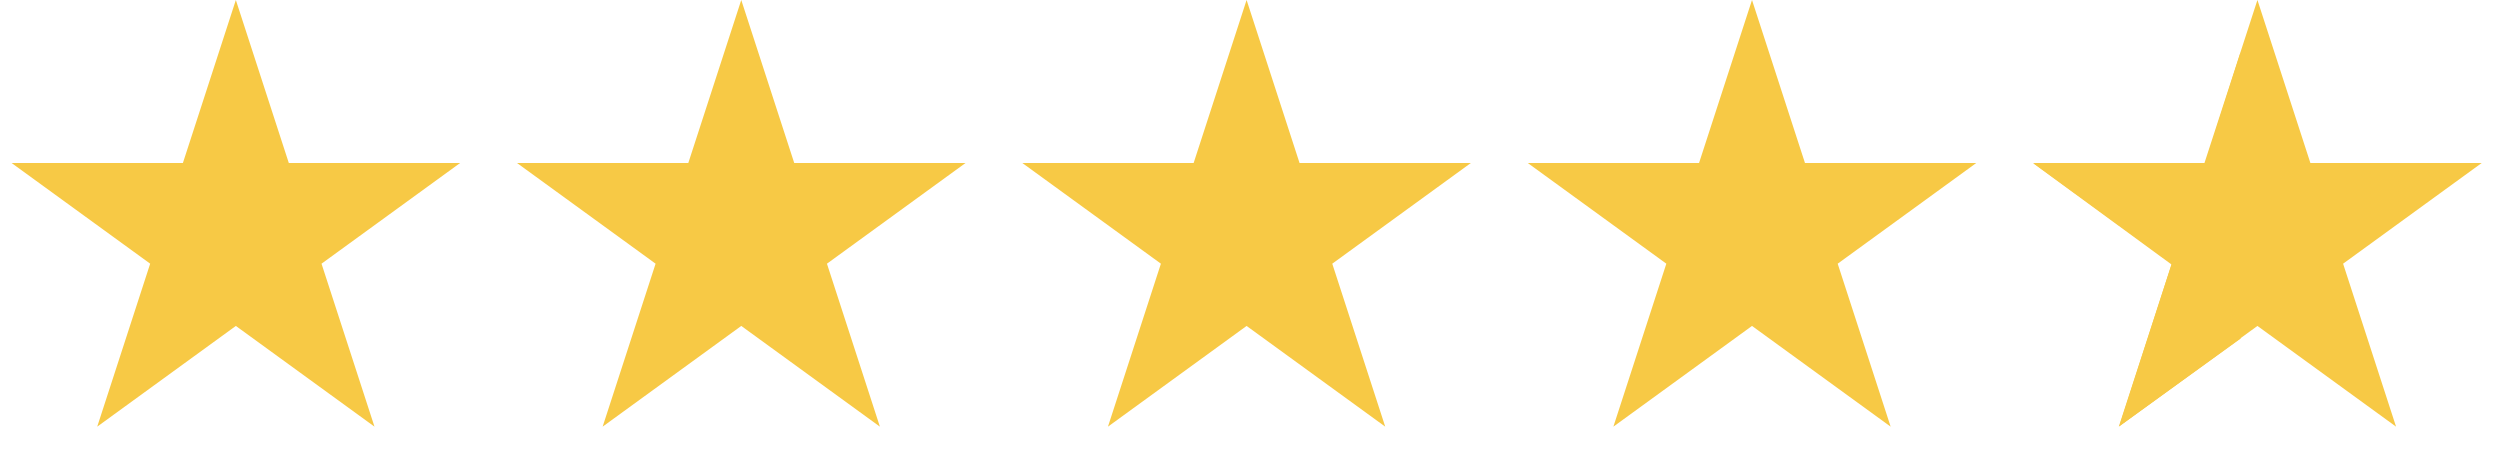 <svg width="212" height="40" viewBox="0 0 212 40" fill="none" xmlns="http://www.w3.org/2000/svg">
<path d="M20 0L24.49 13.82H39.021L27.265 22.361L31.756 36.18L20 27.639L8.244 36.18L12.735 22.361L0.979 13.82H15.51L20 0Z" fill="#F7C945"/>
<path d="M62.859 0L67.35 13.82H81.88L70.125 22.361L74.615 36.18L62.859 27.639L51.104 36.18L55.594 22.361L43.838 13.82H58.369L62.859 0Z" fill="#F7C945"/>
<path d="M105.711 0L110.201 13.82H124.732L112.976 22.361L117.467 36.18L105.711 27.639L93.955 36.18L98.445 22.361L86.69 13.82H101.221L105.711 0Z" fill="#F7C945"/>
<path d="M148.57 0L153.061 13.82H167.591L155.836 22.361L160.326 36.18L148.57 27.639L136.815 36.18L141.305 22.361L129.549 13.82H144.08L148.57 0Z" fill="#F7C945"/>
<path d="M191.43 0L195.92 13.82H210.451L198.695 22.361L203.185 36.18L191.43 27.639L179.674 36.18L184.164 22.361L172.409 13.82H186.939L191.43 0Z" fill="#F7C945"/>
<path d="M190.001 4.429V28.714L179.715 36.143L184.144 22.429L172.43 13.857H187.001L190.001 4.429Z" fill="#F7C945"/>
</svg>
